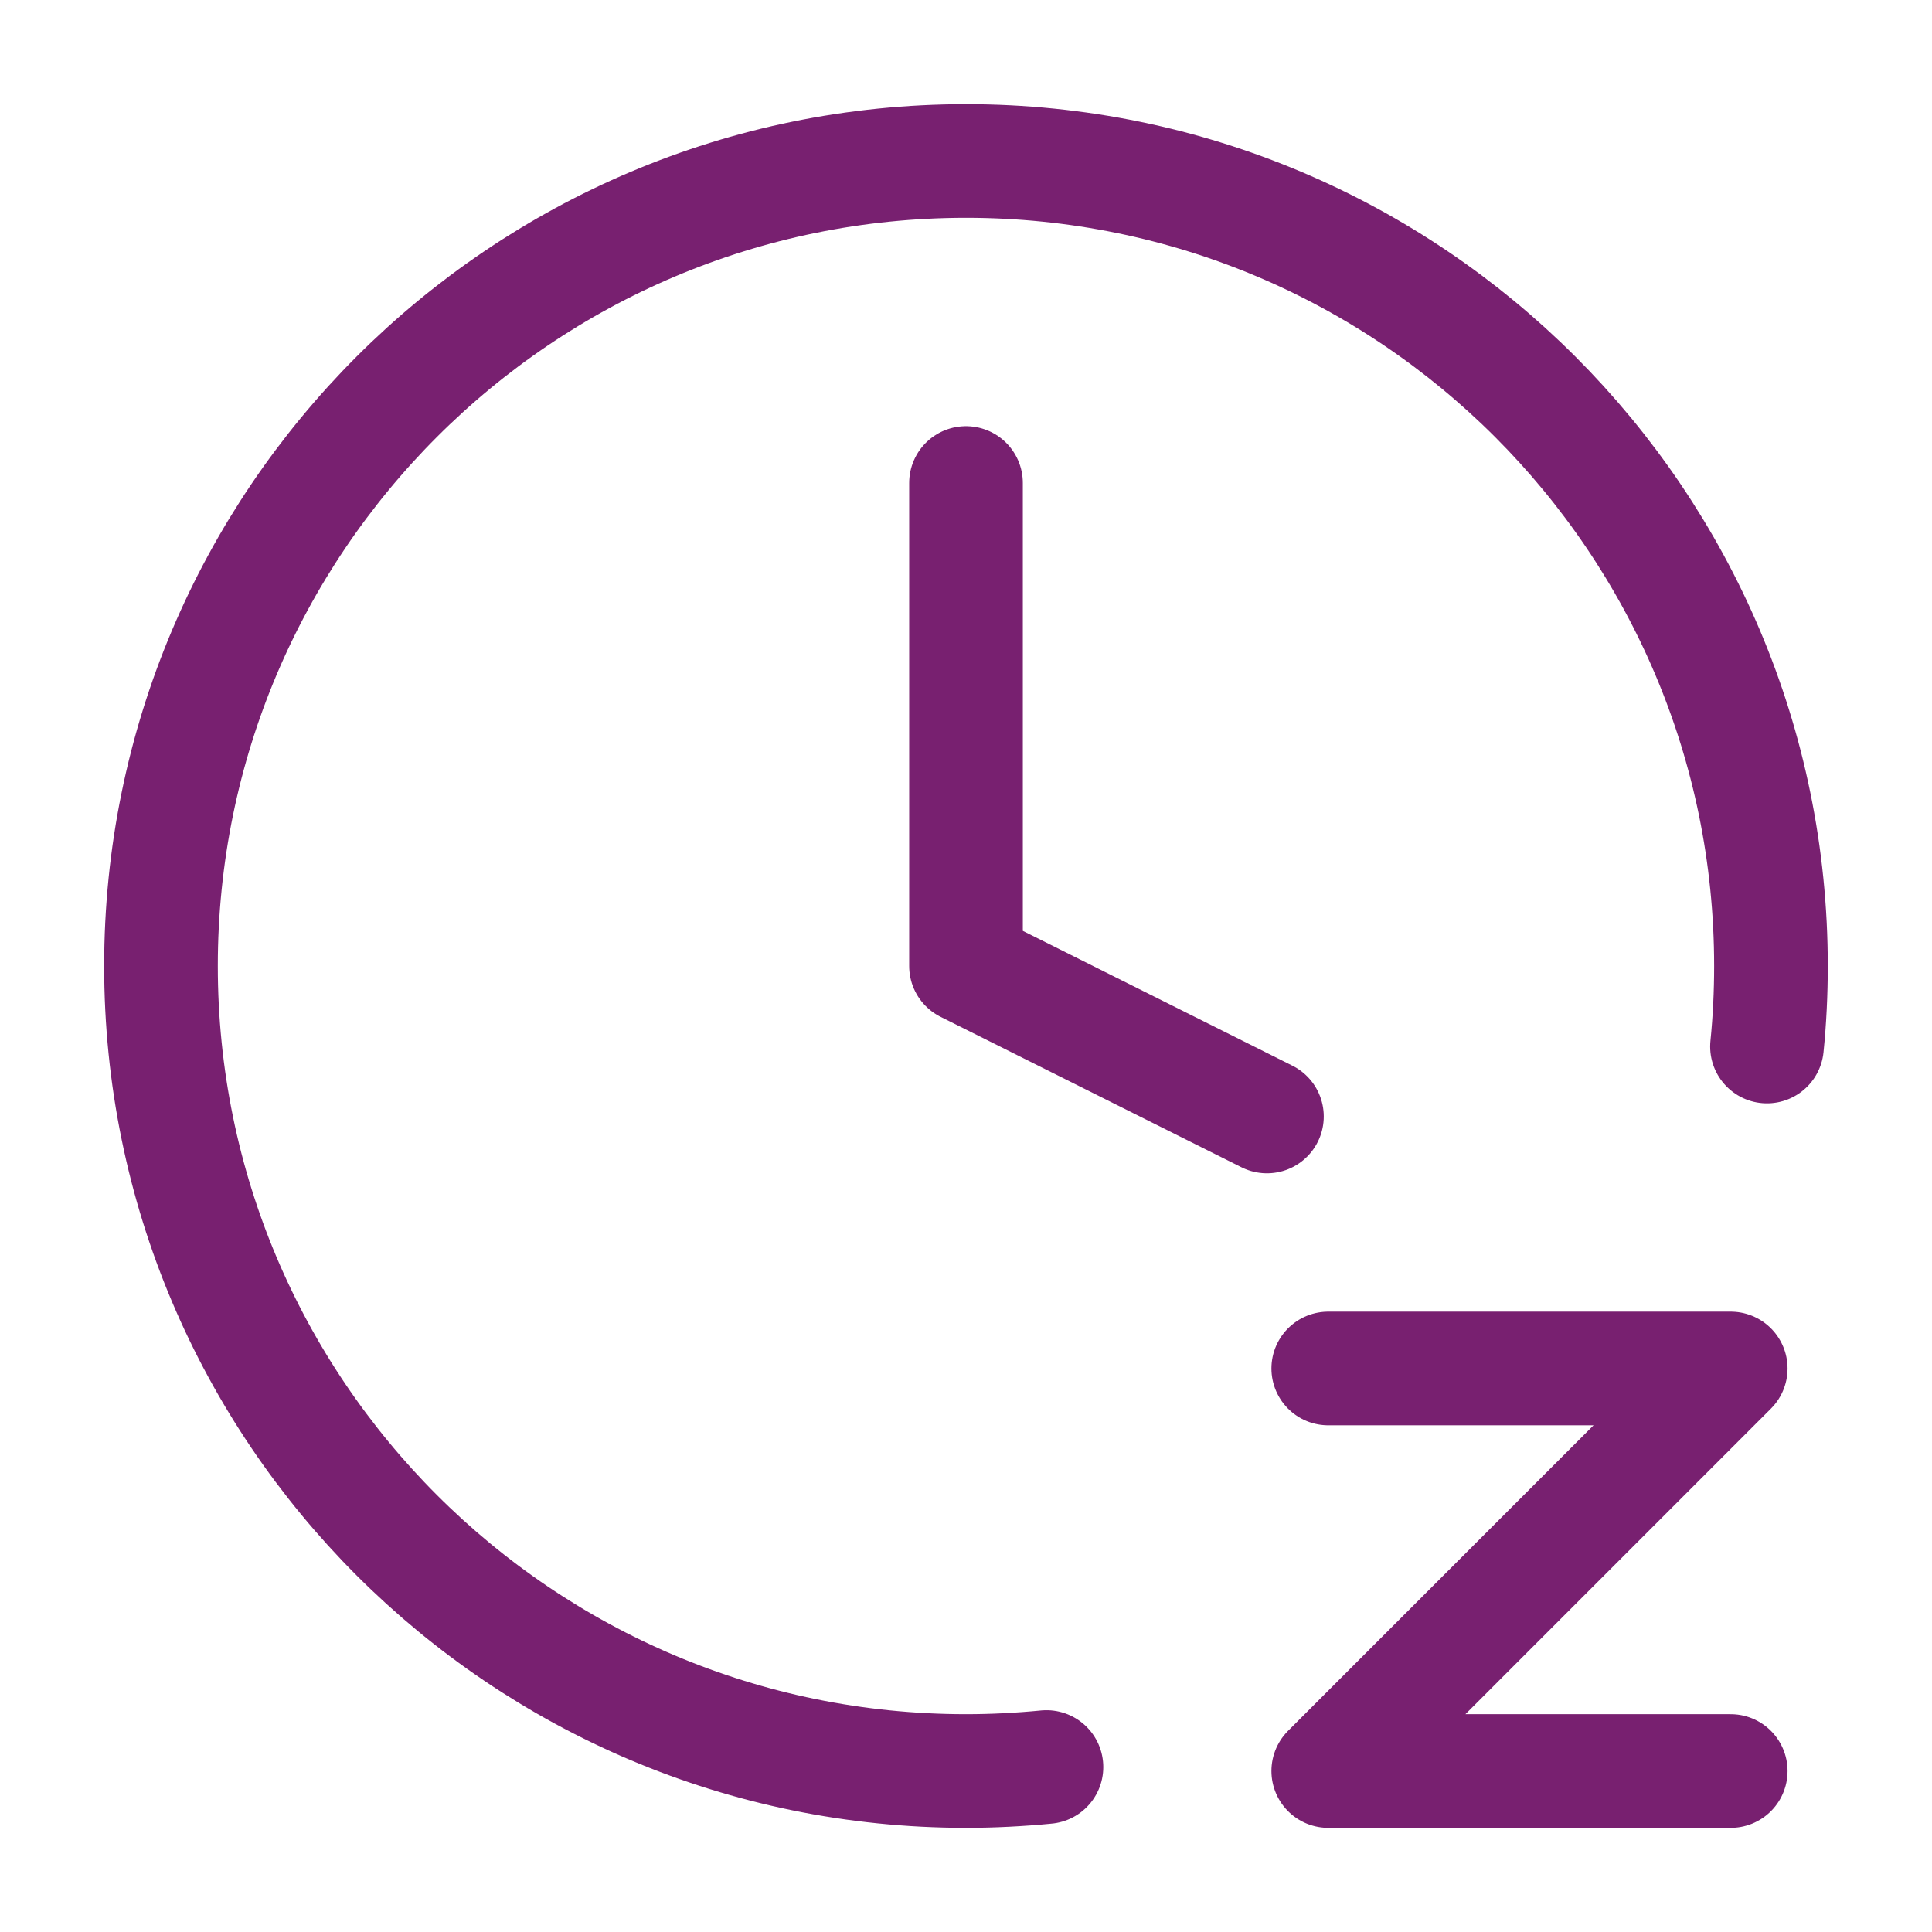 <svg width="34" height="34" viewBox="0 0 34 34" fill="none" xmlns="http://www.w3.org/2000/svg">
<path d="M23.375 24.083H30.458L23.375 31.167H30.458M31.096 18.417C31.143 17.951 31.166 17.478 31.166 17C31.166 9.176 24.824 2.833 17 2.833C9.176 2.833 2.833 9.176 2.833 17C2.833 24.824 9.176 31.167 17 31.167C17.237 31.167 17.473 31.161 17.708 31.149C17.946 31.137 18.182 31.12 18.416 31.097M17 8.5V17L22.296 19.648" stroke="#782070" stroke-width="2" stroke-linecap="round" stroke-linejoin="round"/>
</svg>
